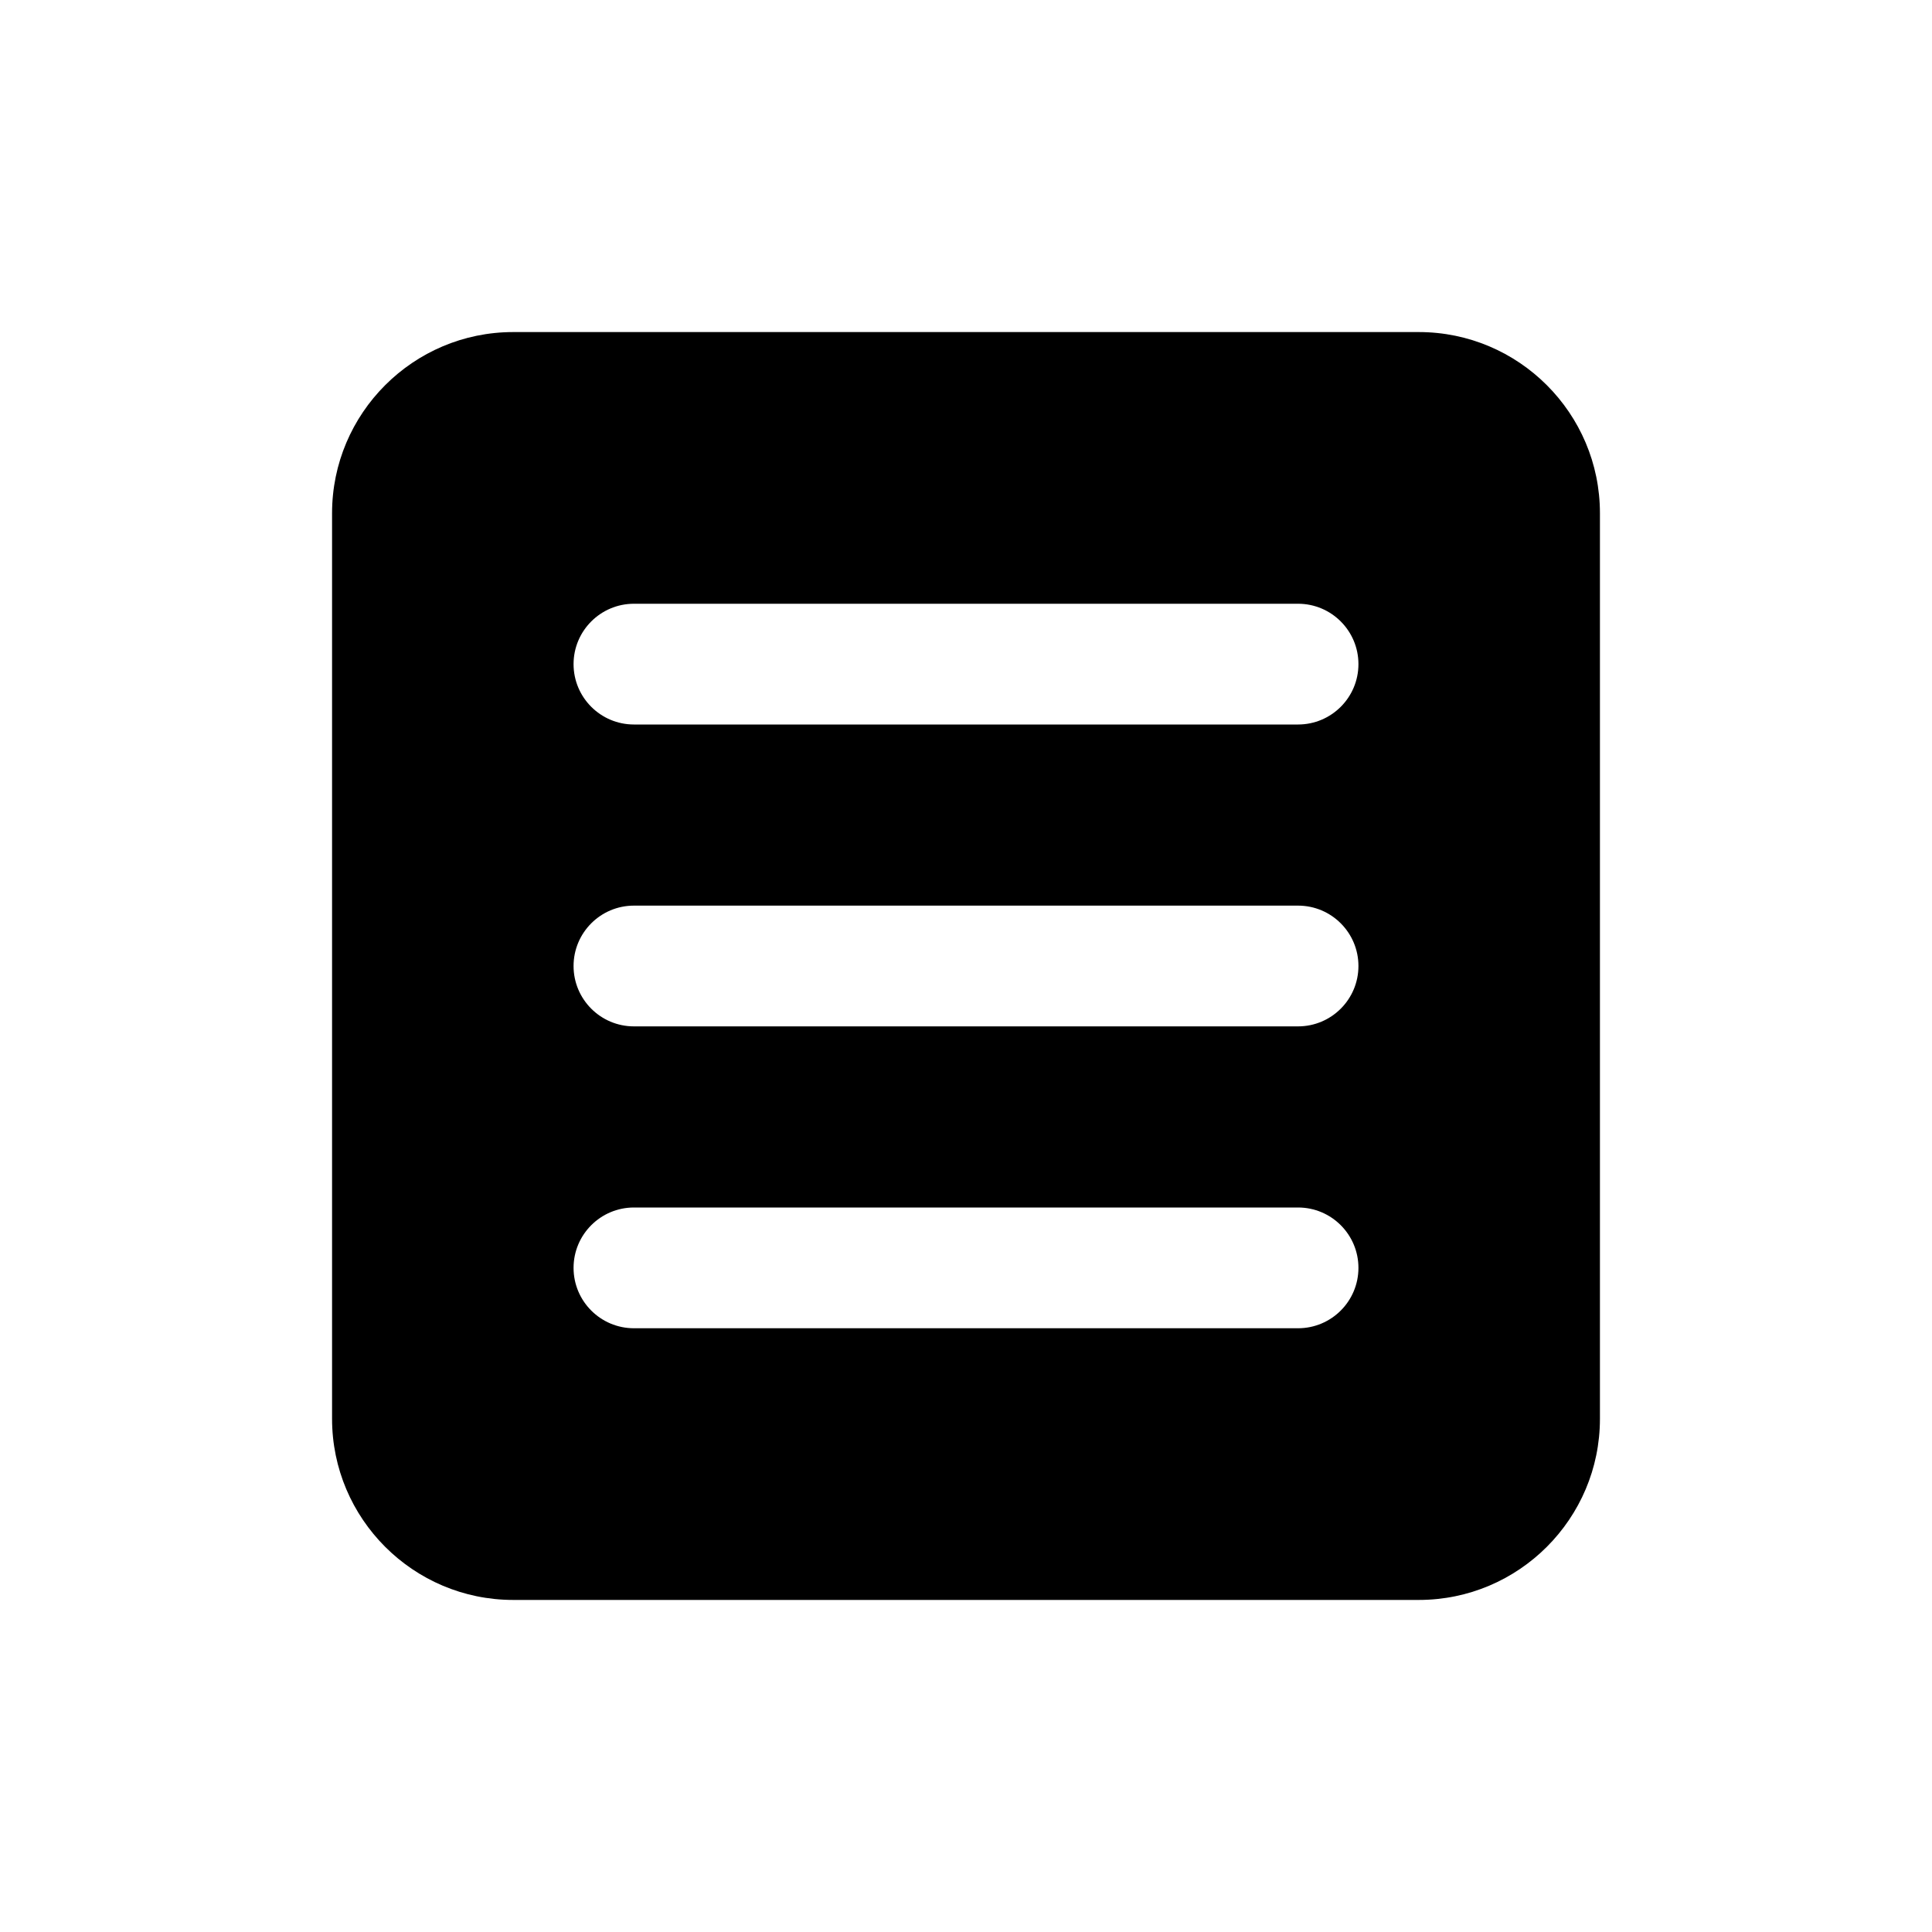<svg xmlns="http://www.w3.org/2000/svg" viewBox="0 0 64 64" width="48px" height="48px">
  <path d="M47,11c3.309,0,6,2.691,6,6v30c0,3.309-2.691,6-6,6H17c-3.309,0-6-2.691-6-6V17c0-3.309,2.691-6,6-6H47z M43,44 c1.104,0,2-0.896,2-2s-0.896-2-2-2H21c-1.104,0-2,0.896-2,2s0.896,2,2,2H43z M43,34c1.104,0,2-0.896,2-2s-0.896-2-2-2H21 c-1.104,0-2,0.896-2,2s0.896,2,2,2H43z M43,24c1.104,0,2-0.896,2-2s-0.896-2-2-2H21c-1.104,0-2,0.896-2,2s0.896,2,2,2H43z" fill="#000000" />
</svg>